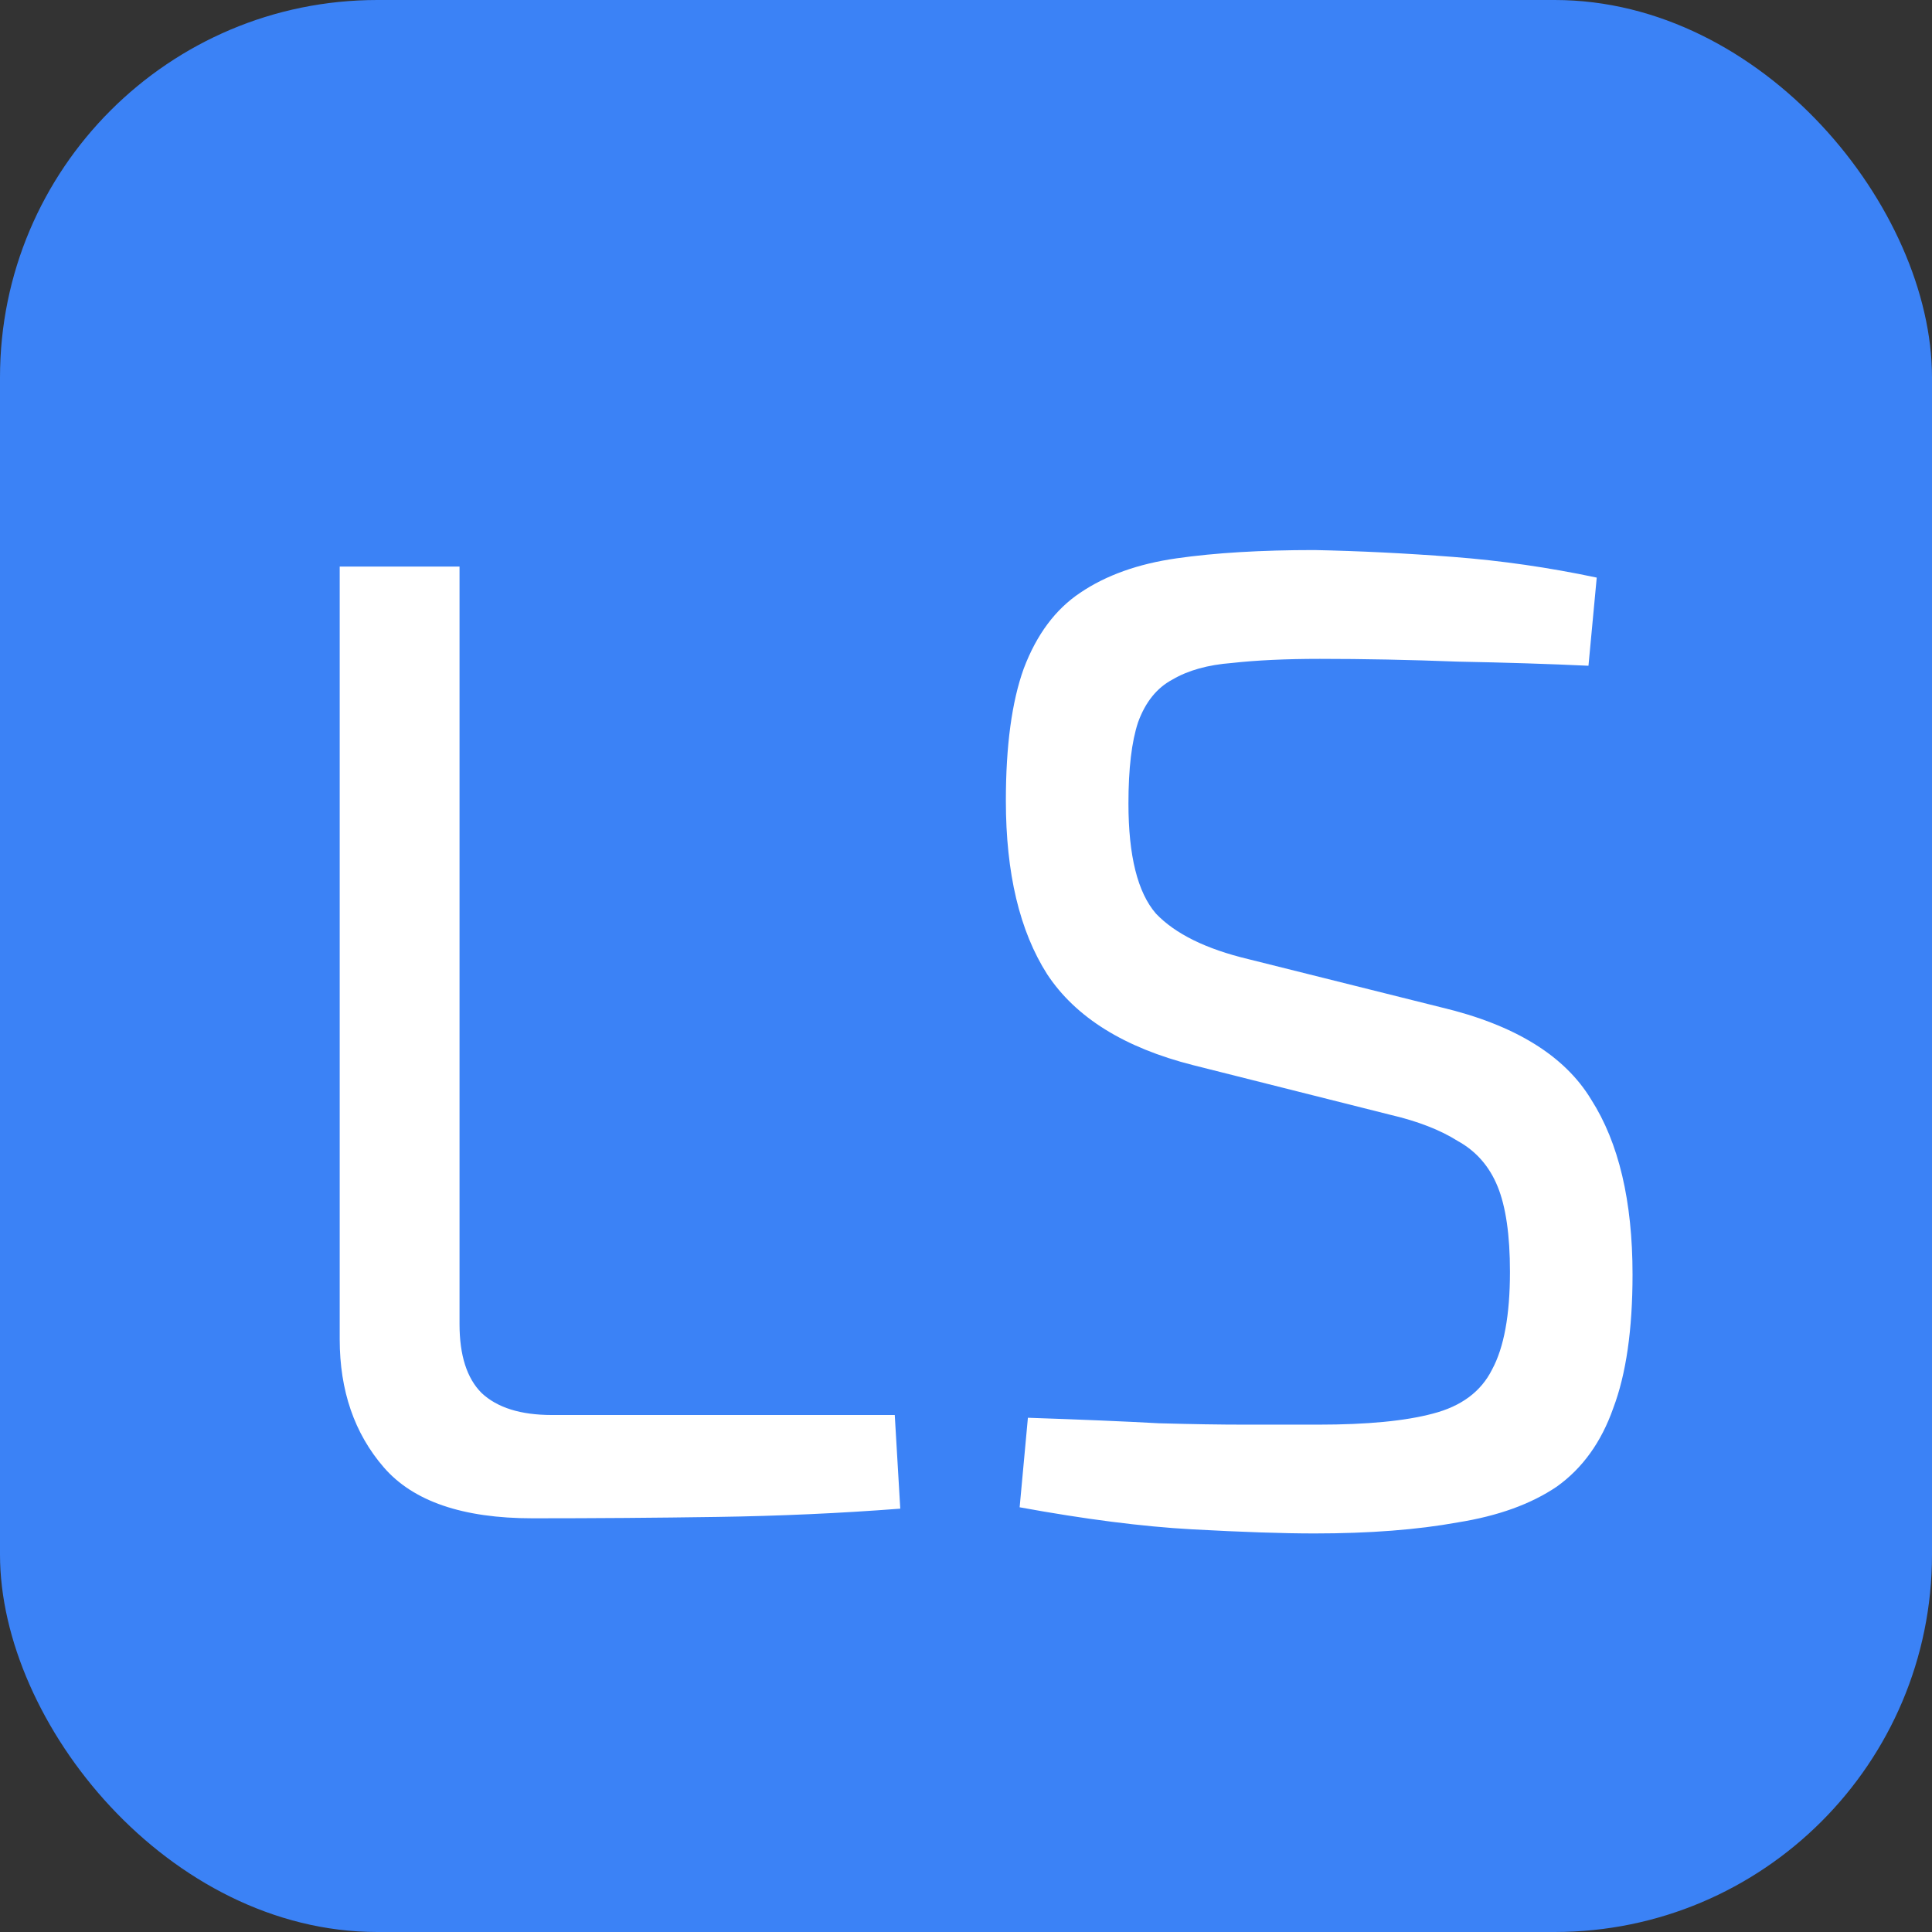 <svg width="512" height="512" viewBox="0 0 512 512" fill="none" xmlns="http://www.w3.org/2000/svg">
<rect x="0" y="0" width="512" height="512" fill="#333333" stroke="none"/>
<g clip-path="url(#clip0_1_2)">
<rect width="512" height="512" rx="100" fill="#3B82F6"/>
<path d="M121.78 150.15V350.9C121.78 359.173 123.727 365.257 127.62 369.15C131.757 373.043 137.962 374.99 146.235 374.99H237.12L238.58 399.81C222.763 401.027 206.582 401.757 190.035 402C173.732 402.243 157.428 402.365 141.125 402.365C122.632 402.365 109.492 397.863 101.705 388.86C93.918 379.857 90.025 368.542 90.025 354.915V150.15H121.78ZM348.325 145.77C360.249 146.013 372.537 146.622 385.19 147.595C397.844 148.568 410.497 150.393 423.15 153.07L420.96 176.43C410.497 175.943 398.939 175.578 386.285 175.335C373.632 174.848 361.465 174.605 349.785 174.605C340.782 174.605 332.995 174.97 326.425 175.7C320.099 176.187 314.867 177.647 310.73 180.08C306.594 182.27 303.552 186.042 301.605 191.395C299.902 196.505 299.05 203.683 299.05 212.93C299.05 226.8 301.484 236.533 306.35 242.13C311.46 247.483 319.612 251.498 330.805 254.175L381.905 266.95C401.372 271.573 414.634 279.725 421.69 291.405C428.99 302.842 432.64 318.293 432.64 337.76C432.64 352.36 430.937 364.162 427.53 373.165C424.367 382.168 419.379 389.103 412.565 393.97C405.752 398.593 396.992 401.757 386.285 403.46C375.579 405.407 362.925 406.38 348.325 406.38C340.052 406.38 329.224 406.015 315.84 405.285C302.7 404.555 287.492 402.608 270.215 399.445L272.405 375.72C286.762 376.207 298.32 376.693 307.08 377.18C315.84 377.423 323.384 377.545 329.71 377.545C336.037 377.545 342.607 377.545 349.42 377.545C362.317 377.545 372.415 376.572 379.715 374.625C387.259 372.678 392.49 368.785 395.41 362.945C398.574 357.105 400.155 348.467 400.155 337.03C400.155 327.297 399.06 319.753 396.87 314.4C394.68 309.047 391.152 305.032 386.285 302.355C381.662 299.435 375.7 297.123 368.4 295.42L316.205 282.28C297.955 277.657 285.059 269.627 277.515 258.19C270.215 246.753 266.565 231.423 266.565 212.2C266.565 197.6 268.147 185.92 271.31 177.16C274.717 168.157 279.705 161.465 286.275 157.085C293.089 152.462 301.605 149.42 311.825 147.96C322.045 146.5 334.212 145.77 348.325 145.77Z" fill="white"/>
</g>
<defs>
<clipPath id="clip0_1_2">
<rect width="512" height="512" fill="white"/>
</clipPath>
</defs>
</svg>
